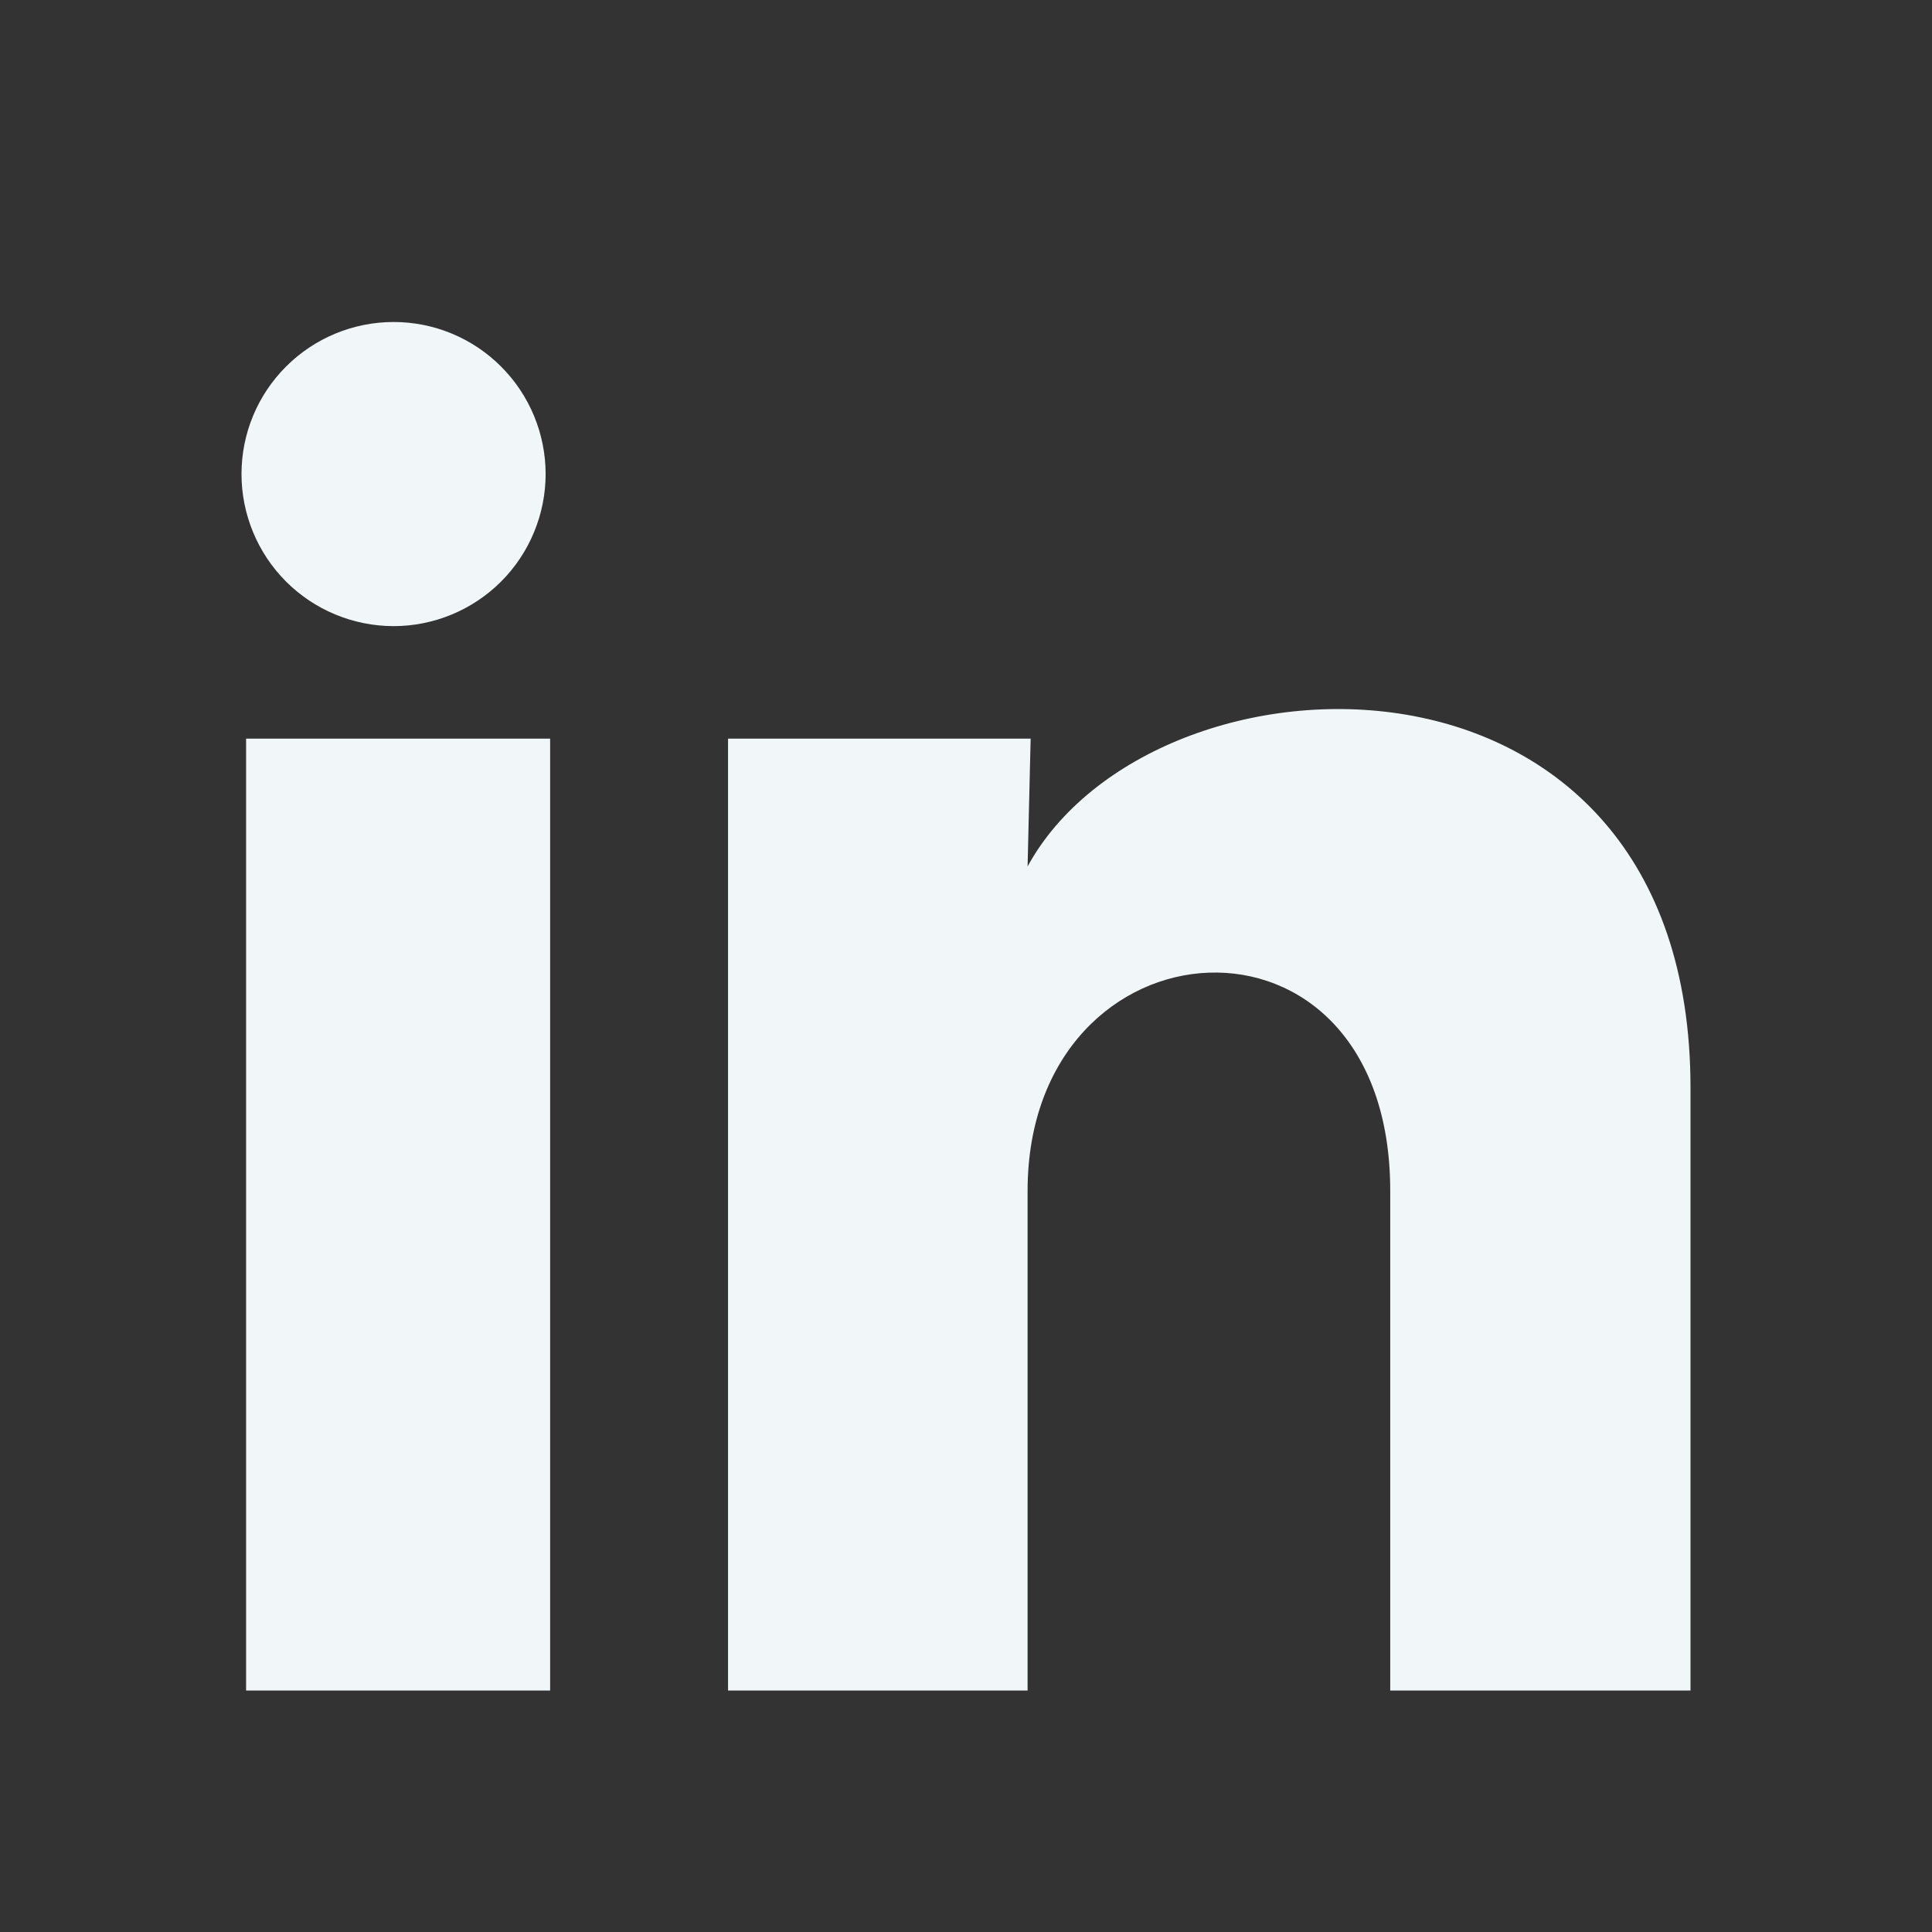 <svg width="24" height="24" viewBox="0 0 24 24" fill="none" xmlns="http://www.w3.org/2000/svg">
<rect x="0" y="0" width="24" height="24" fill="#333333" stroke="none"/>
<path d="M6.778 5.89C6.777 6.391 6.578 6.871 6.224 7.225C5.869 7.579 5.389 7.778 4.888 7.778C4.387 7.777 3.907 7.578 3.553 7.224C3.199 6.869 3 6.389 3 5.888C3 5.387 3.199 4.907 3.554 4.553C3.908 4.199 4.389 4 4.89 4C5.391 4 5.871 4.199 6.225 4.554C6.579 4.908 6.778 5.389 6.778 5.89ZM6.834 9.176H3.057V21H6.834V9.176ZM12.803 9.176H9.044V21H12.765V14.795C12.765 11.339 17.27 11.018 17.27 14.795V21H21V13.511C21 7.684 14.333 7.901 12.765 10.763L12.803 9.176Z" fill="#F1F6F8"/>
</svg>
